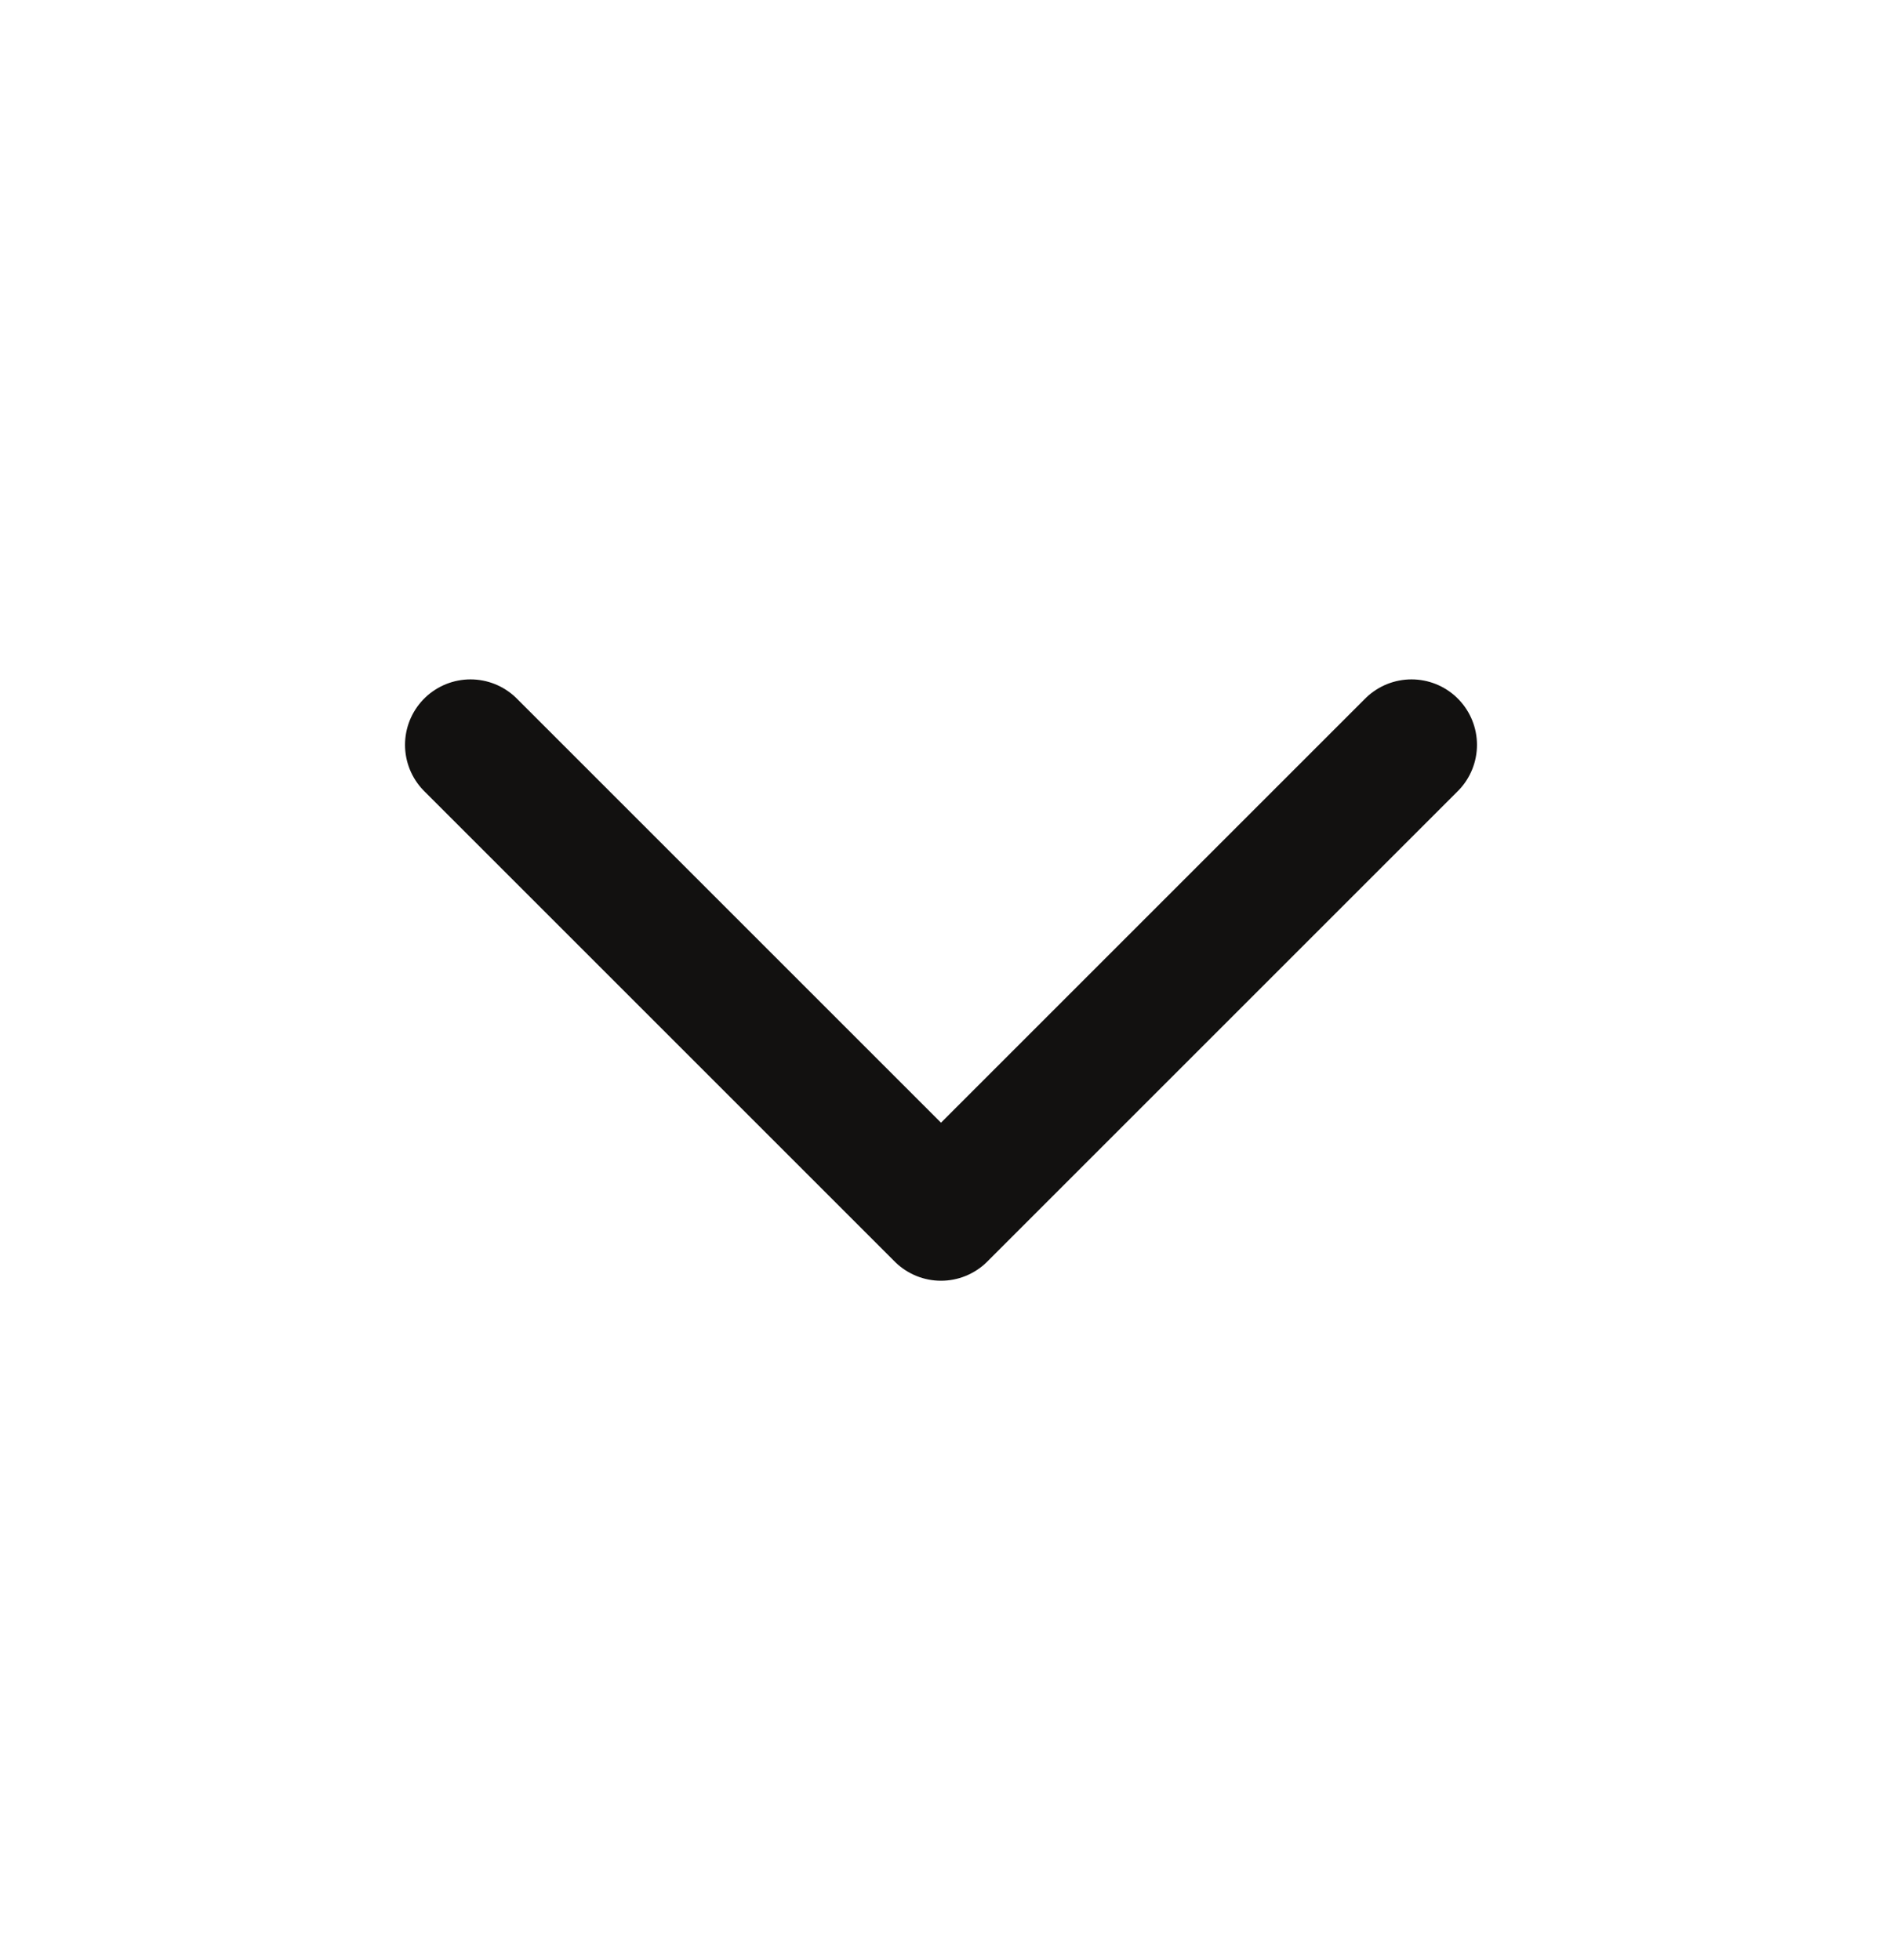 <svg width="24" height="25" viewBox="0 0 24 25" fill="none" xmlns="http://www.w3.org/2000/svg">
<path d="M6 9.5L12 15.5L18 9.5" stroke="#121110" stroke-width="1.67" stroke-linecap="round" stroke-linejoin="round"/>
</svg>

